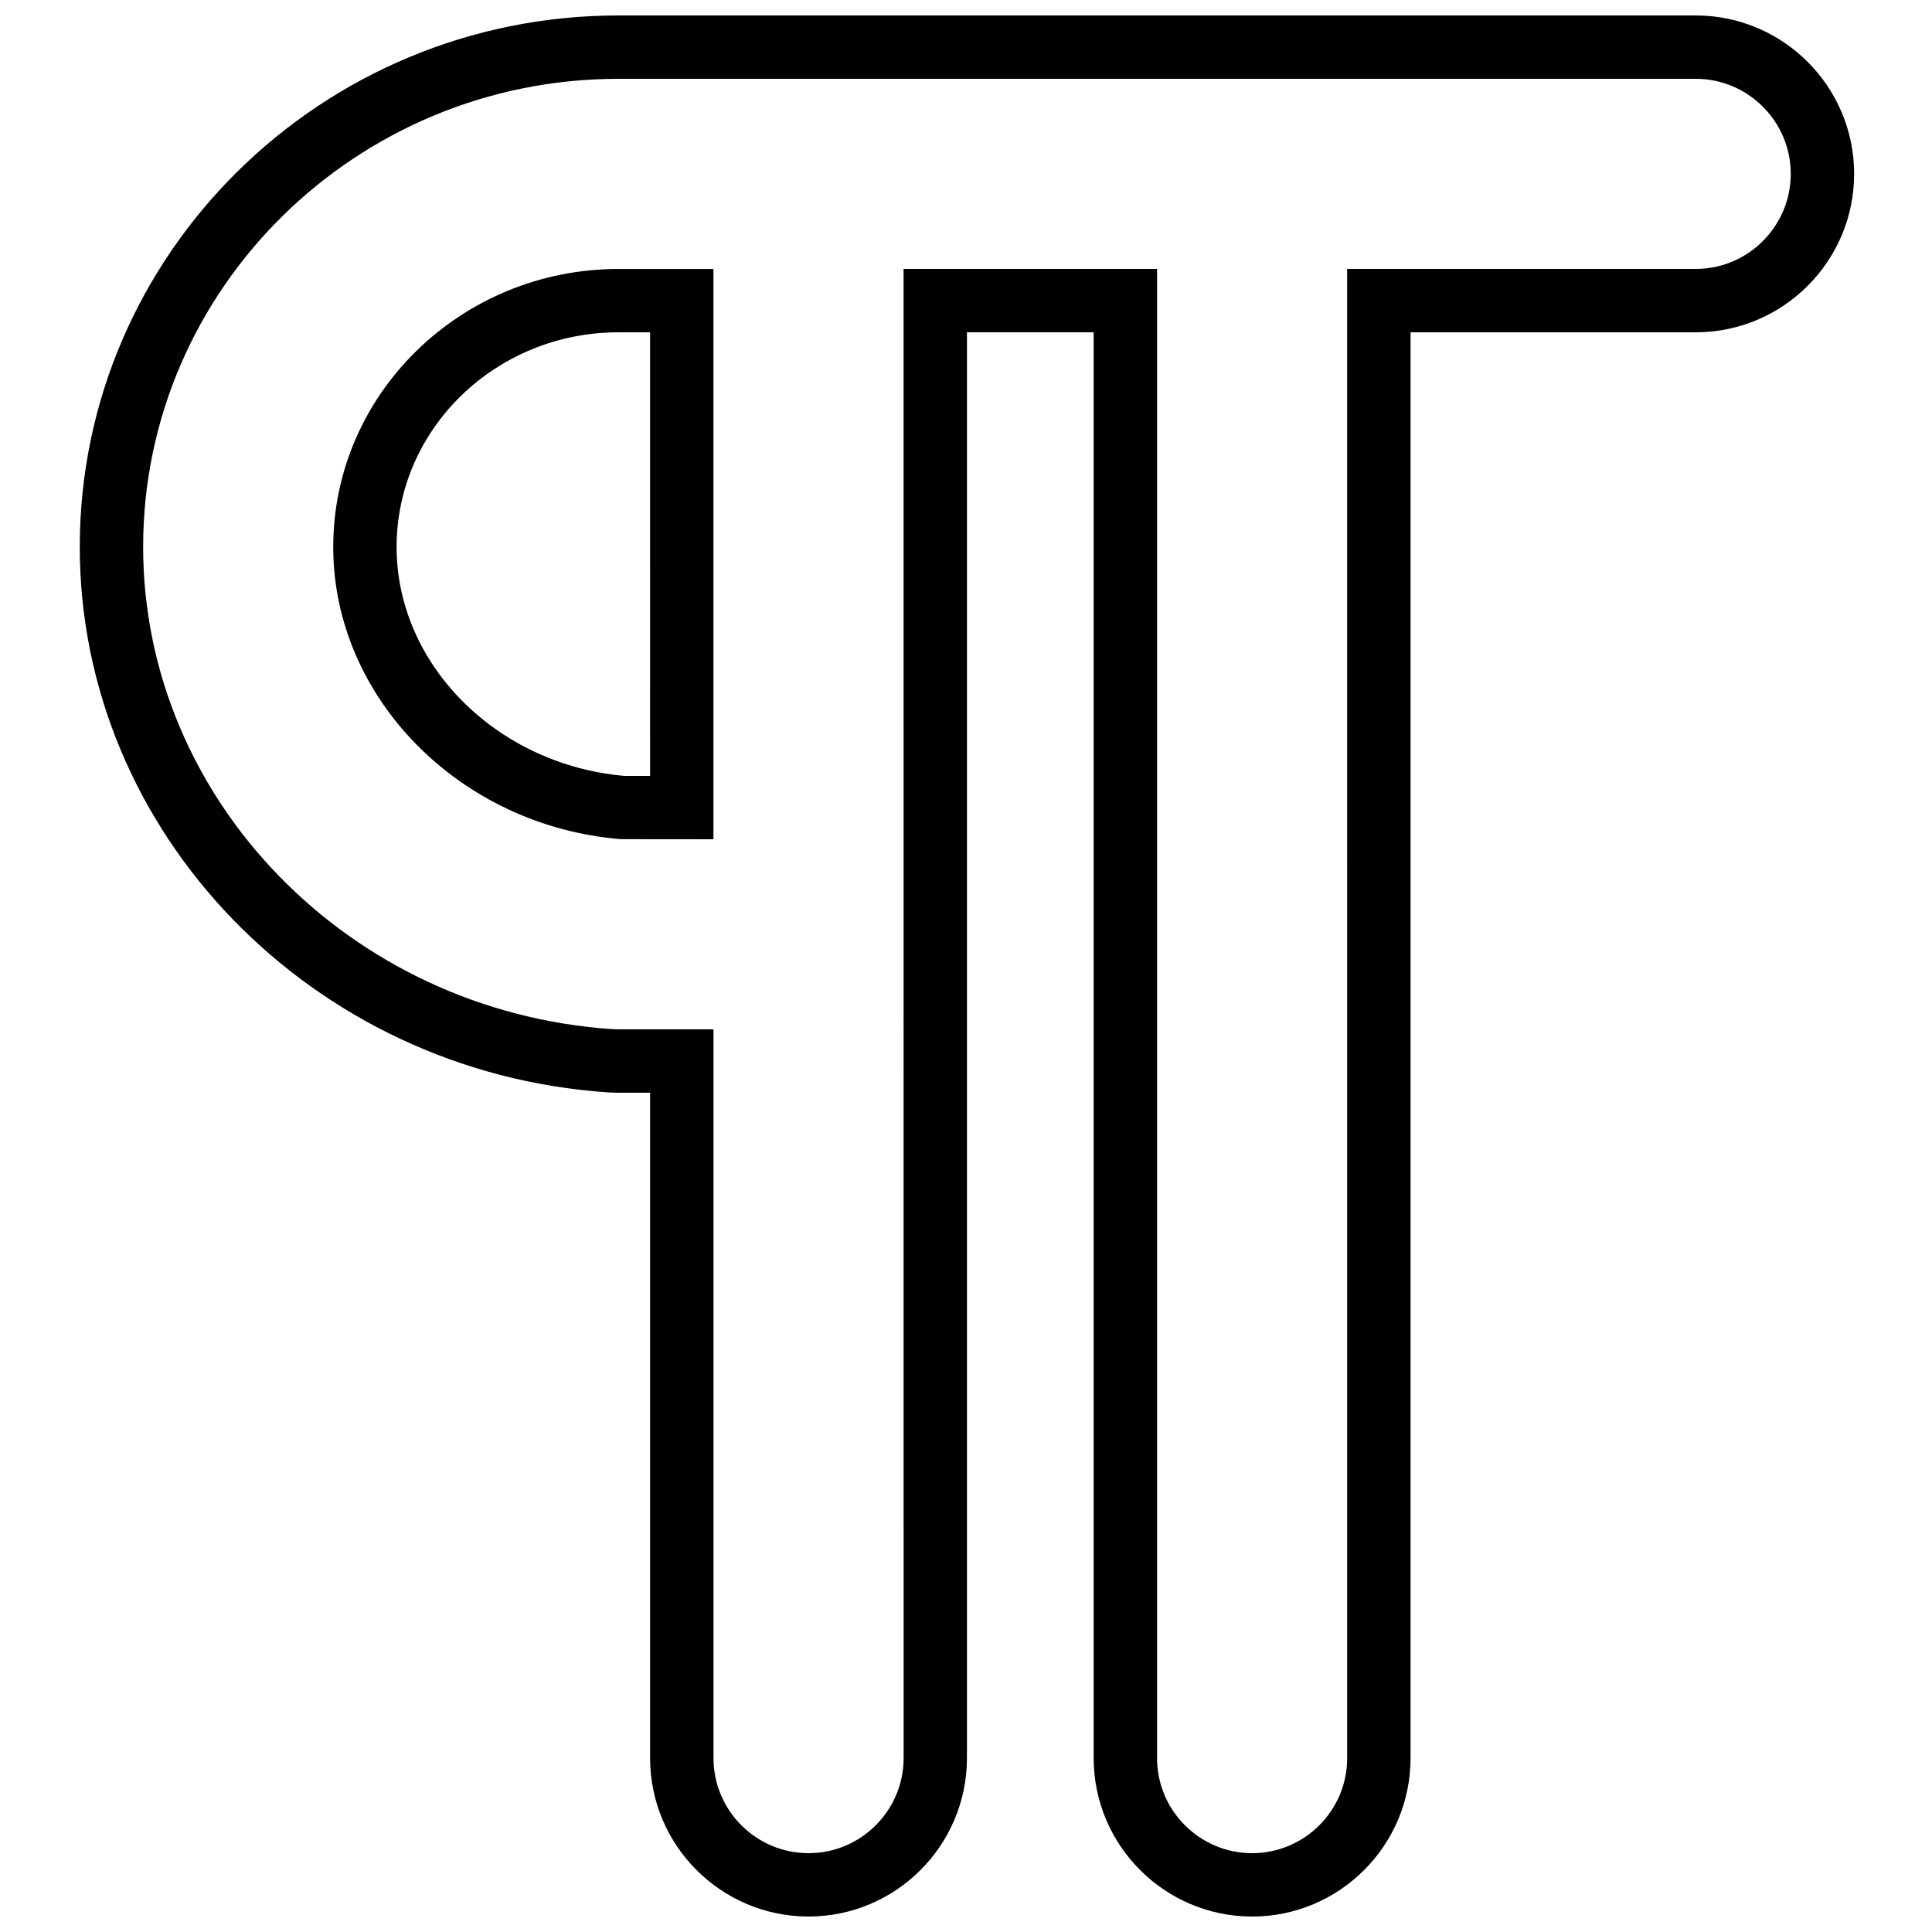 <?xml version="1.0" encoding="UTF-8"?>
<!-- Uploaded to: ICON Repo, www.svgrepo.com, Generator: ICON Repo Mixer Tools -->
<svg width="800px" height="800px" version="1.1" viewBox="144 144 512 512" xmlns="http://www.w3.org/2000/svg">
 <defs>
  <clipPath id="a">
   <path d="m165 148.09h471v503.81h-471z"/>
  </clipPath>
 </defs>
 <g clip-path="url(#a)">
  <path d="m475.82 651.9c-23.148 0-41.984-18.836-41.984-41.984v-377.86h-33.586v377.86c0 23.148-18.836 41.984-41.984 41.984s-41.984-18.836-41.984-41.984v-176.33h-8.398c-0.957 0-1.914-0.035-2.863-0.102-78.426-5.332-139.88-68.82-139.88-144.54 0-77.672 64.031-140.85 142.75-140.85h285.49c23.148 0 41.984 18.836 41.984 41.984s-18.836 41.984-41.984 41.984h-75.57v377.86c-0.004 23.152-18.836 41.984-41.988 41.984zm-92.363-436.63h67.176v394.65c0 13.887 11.301 25.191 25.191 25.191 13.887 0 25.191-11.301 25.191-25.191l-0.004-394.65h92.363c13.887 0 25.191-11.301 25.191-25.191 0-13.887-11.301-25.191-25.191-25.191h-285.49c-69.449 0-125.95 55.652-125.95 124.05 0 66.922 54.578 123.05 124.24 127.79 0.582 0.039 1.156 0.059 1.719 0.059h25.191v193.13c0 13.887 11.301 25.191 25.191 25.191 13.887 0 25.191-11.301 25.191-25.191z"/>
 </g>
 <path d="m333.07 366.41-24.609-0.023c-42.699-3.519-76.152-37.535-76.152-77.434 0-40.625 33.906-73.672 75.57-73.672h25.191zm-23.566-16.793h6.777l-0.004-117.55h-8.398c-32.41 0-58.777 25.52-58.777 56.879 0.004 31.129 26.512 57.719 60.402 60.676z"/>
</svg>
